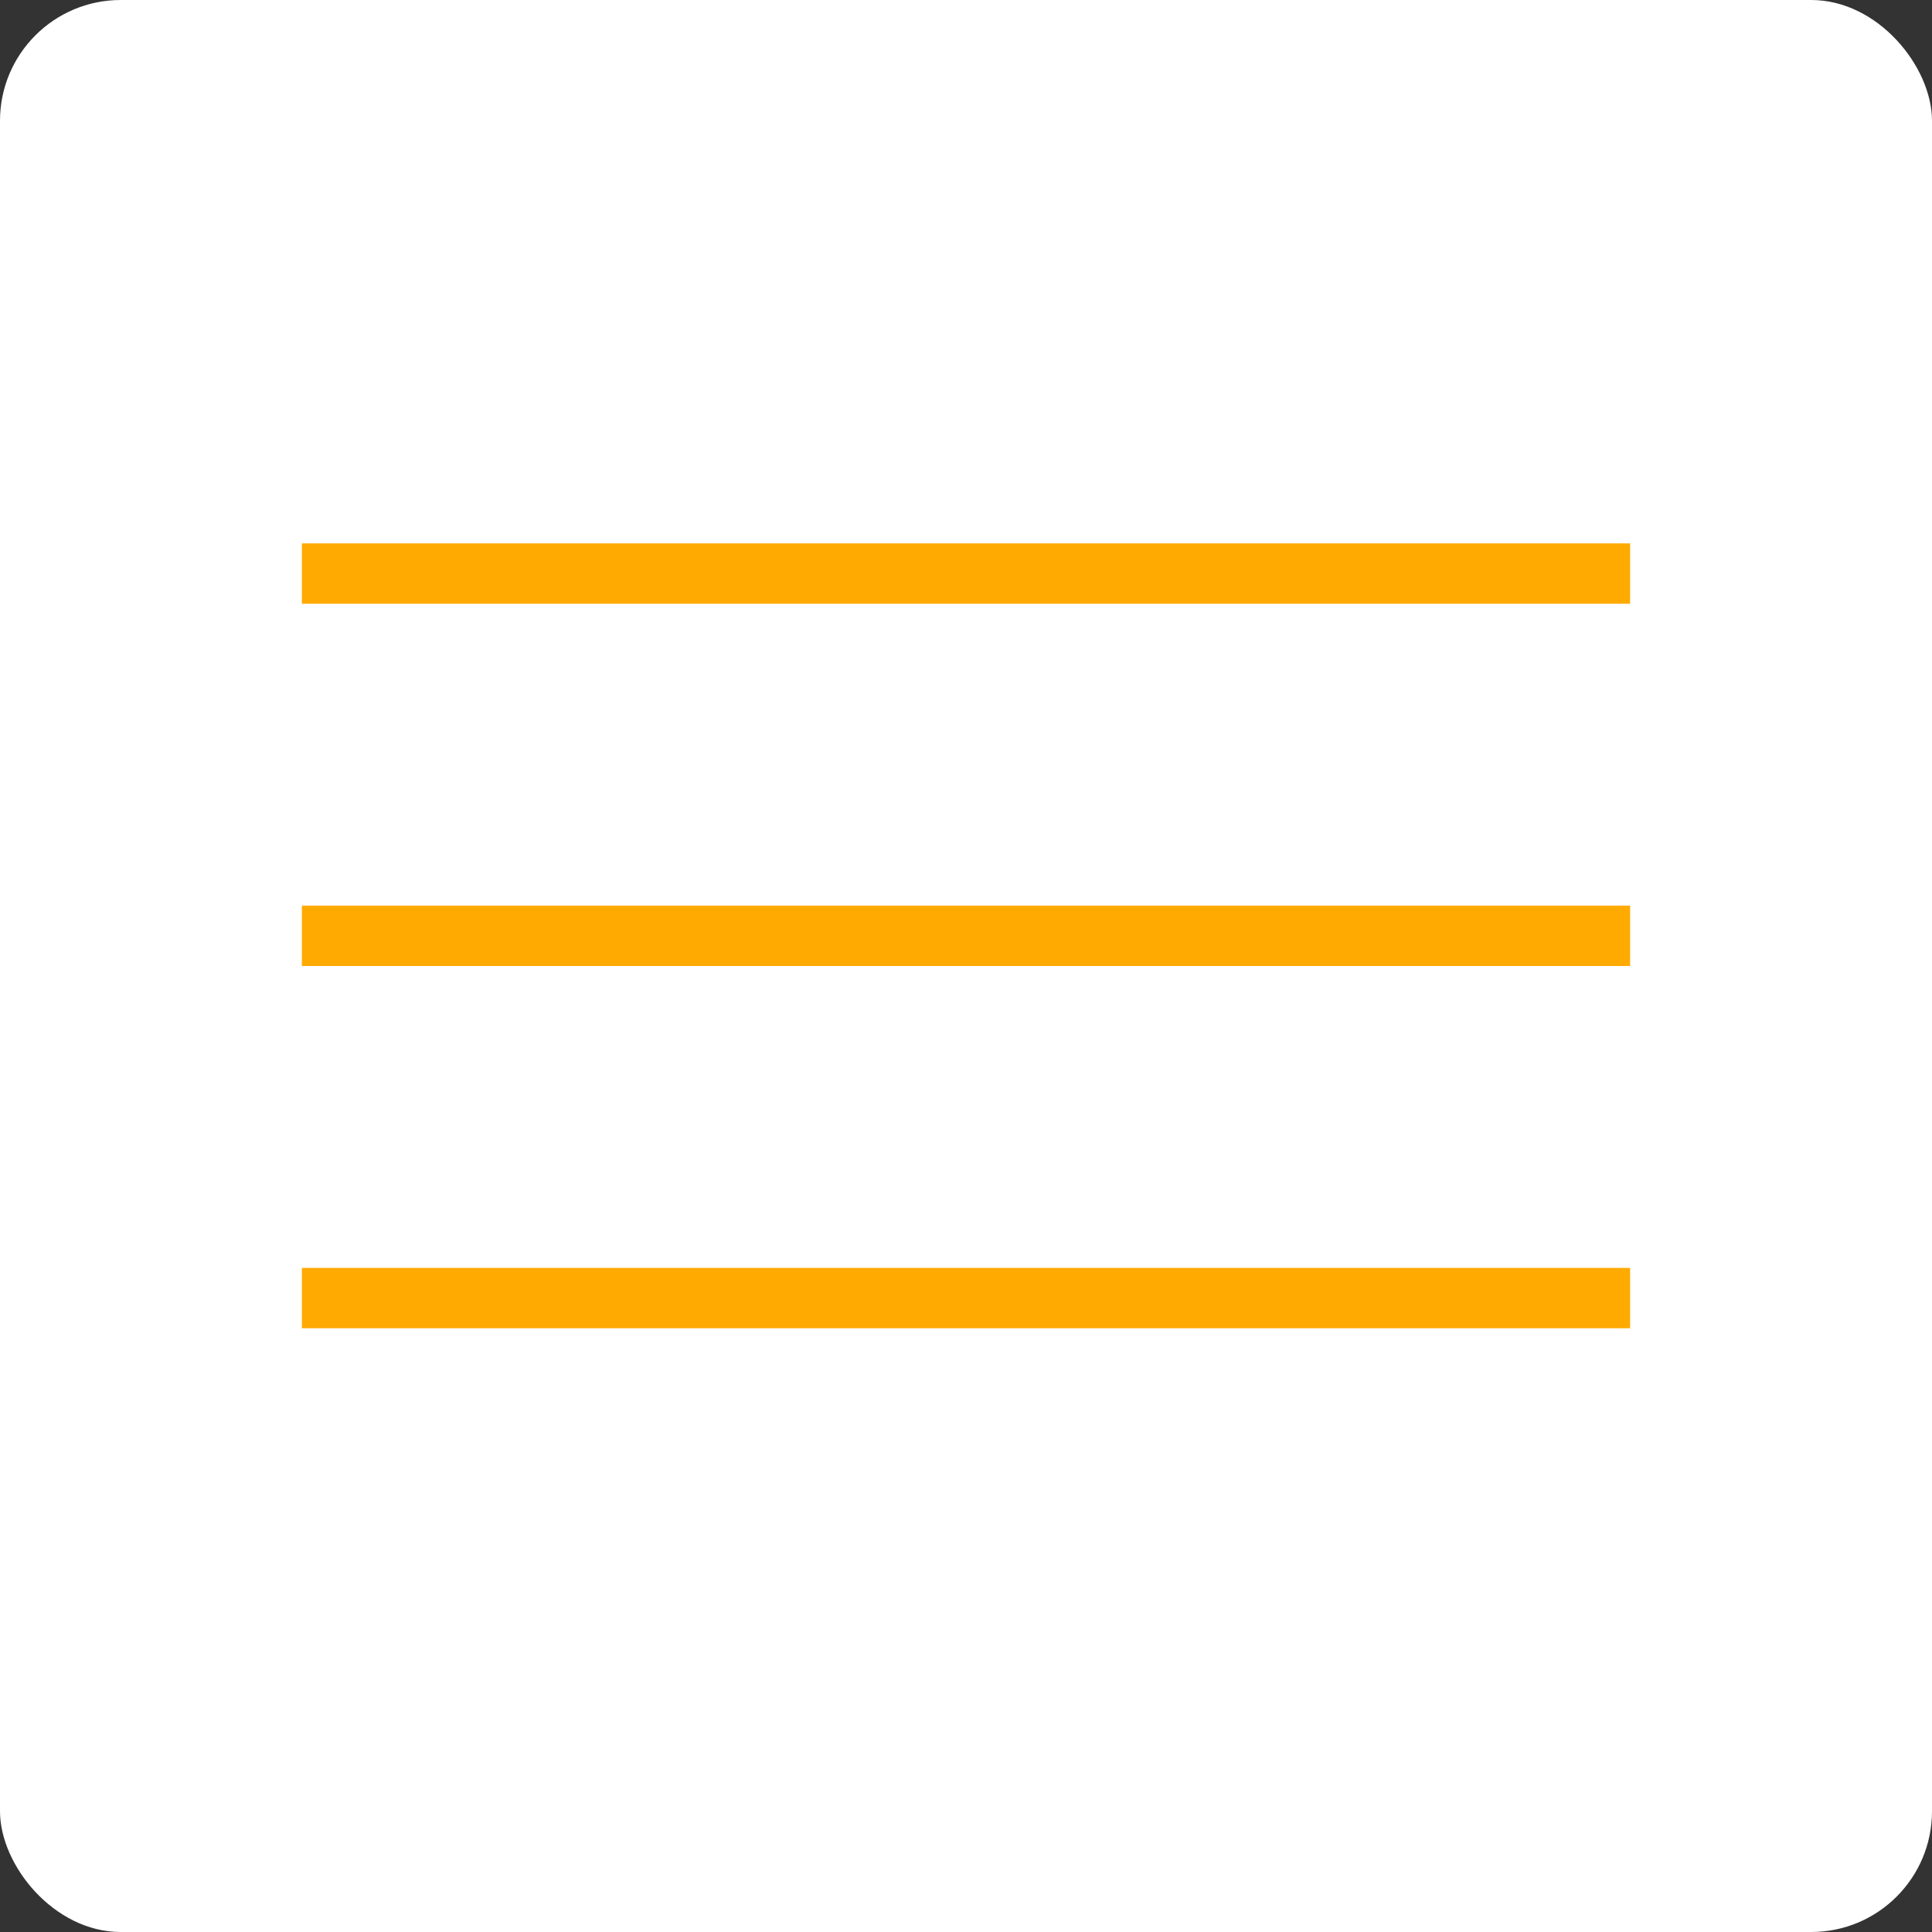 <?xml version="1.0" encoding="UTF-8"?> <svg xmlns="http://www.w3.org/2000/svg" width="32" height="32" viewBox="0 0 32 32" fill="none"><rect x="0" y="0" width="32" height="32" fill="#333333" stroke="none"/><rect width="32" height="32" rx="2" fill="white"></rect><line x1="5" y1="9.5" x2="27" y2="9.5" stroke="#FFAA01"></line><line x1="5" y1="21.5" x2="27" y2="21.5" stroke="#FFAA01"></line><line x1="5" y1="15.5" x2="27" y2="15.5" stroke="#FFAA01"></line></svg> 